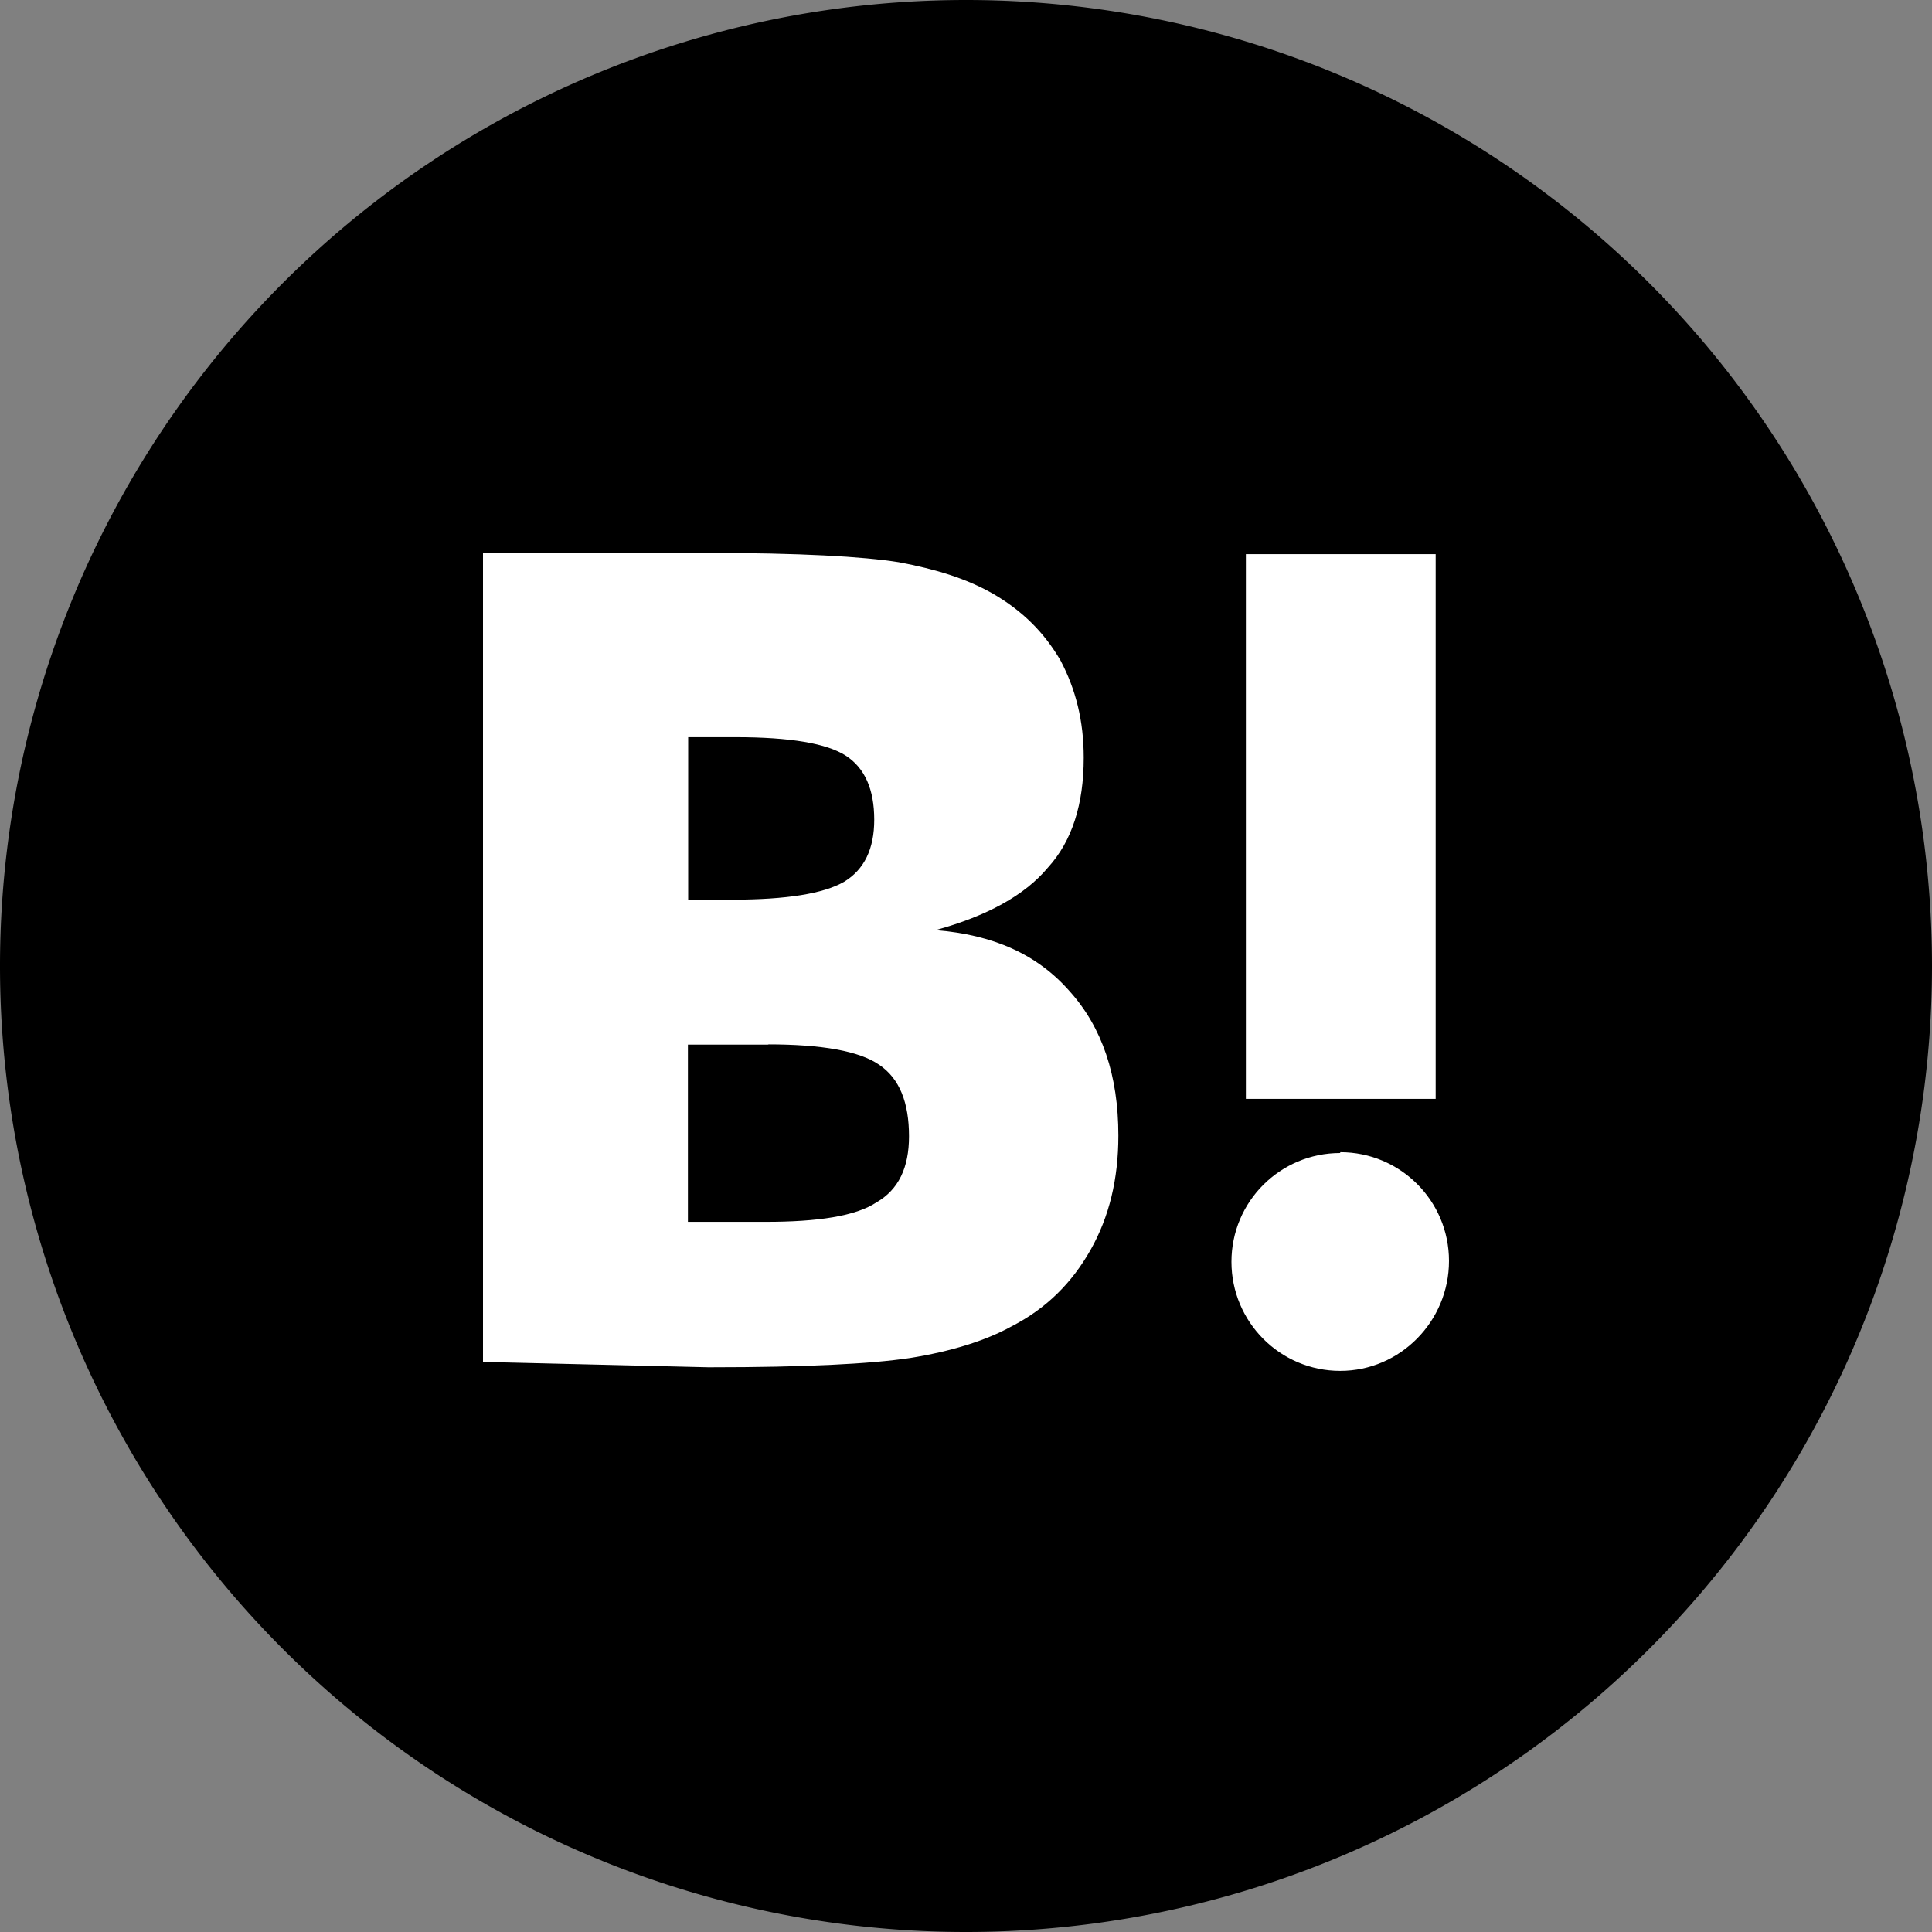 <?xml version="1.0" encoding="UTF-8" standalone="no"?>
<svg
   role="img"
   viewBox="0 0 30 30"
   version="1.1"
   id="svg6"
   sodipodi:docname="hatenabookmark.svg"
   width="30"
   height="30"
   inkscape:version="1.1 (c68e22c387, 2021-05-23)"
   xmlns:inkscape="http://www.inkscape.org/namespaces/inkscape"
   xmlns:sodipodi="http://sodipodi.sourceforge.net/DTD/sodipodi-0.dtd"
   xmlns="http://www.w3.org/2000/svg"
   xmlns:svg="http://www.w3.org/2000/svg"
   xmlns:rdf="http://www.w3.org/1999/02/22-rdf-syntax-ns#"
   xmlns:cc="http://creativecommons.org/ns#"
   xmlns:dc="http://purl.org/dc/elements/1.1/">
  <rect x="0" y="0" width="30" height="30" fill="#808080" stroke="none"/>
  <defs
     id="defs10" />
  <sodipodi:namedview
     id="namedview8"
     pagecolor="#ffffff"
     bordercolor="#666666"
     borderopacity="1.0"
     inkscape:pageshadow="2"
     inkscape:pageopacity="0.0"
     inkscape:pagecheckerboard="0"
     showgrid="true"
     fit-margin-top="0"
     fit-margin-left="0"
     fit-margin-right="0"
     fit-margin-bottom="0"
     inkscape:zoom="3.1770833"
     inkscape:cx="-38.714754"
     inkscape:cy="-35.72459"
     inkscape:window-width="1600"
     inkscape:window-height="837"
     inkscape:window-x="-8"
     inkscape:window-y="-8"
     inkscape:window-maximized="1"
     inkscape:current-layer="svg6">
    <inkscape:grid
       type="xygrid"
       id="grid1122"
       originx="-2"
       originy="-30" />
  </sodipodi:namedview>
  <title
     id="title2">Hatena Bookmark</title>
  <path
     id="path1004"
     style="stroke-width:0.3;stroke-linecap:square;stroke-linejoin:round"
     d="M 30,15 A 15,15 0 0 1 15,30 15,15 0 0 1 0,15 15,15 0 0 1 15,0 15,15 0 0 1 30,15 Z" />
  <path
     d="m 20.811,17.904 c -0.934,0 -1.689,0.755 -1.689,1.689 0,0.934 0.755,1.694 1.689,1.694 0.934,0 1.689,-0.773 1.689,-1.707 0,-0.934 -0.755,-1.689 -1.689,-1.689 z m -9.77,3.327 c 1.438,0 2.463,-0.05 3.091,-0.144 0.63,-0.101 1.169,-0.266 1.581,-0.494 0.539,-0.278 0.934,-0.676 1.222,-1.186 0.288,-0.51 0.431,-1.096 0.431,-1.773 0,-0.934 -0.252,-1.681 -0.755,-2.24 -0.503,-0.575 -1.186,-0.879 -2.084,-0.951 0.791,-0.216 1.385,-0.539 1.744,-0.97 0.377,-0.412 0.557,-0.987 0.557,-1.706 0,-0.575 -0.123,-1.06 -0.359,-1.509 C 16.218,9.826 15.879,9.484 15.412,9.215 14.998,8.981 14.531,8.838 13.956,8.73 13.4,8.641 12.411,8.586 10.992,8.586 H 7.5 v 12.562 l 3.494,0.083 z m 0.882,-5.014 c 0.845,0 1.42,0.105 1.725,0.314 0.323,0.216 0.467,0.593 0.467,1.114 0,0.485 -0.162,0.827 -0.503,1.024 -0.323,0.216 -0.916,0.304 -1.725,0.304 h -1.205 v -2.752 h 1.258 z m 10.37,0.846 v -8.458 h -2.947 v 8.458 h 2.945 z M 11.419,11.447 c 0.851,0 1.42,0.096 1.716,0.288 0.294,0.192 0.44,0.521 0.44,0.994 0,0.455 -0.156,0.774 -0.467,0.963 -0.317,0.184 -0.895,0.278 -1.739,0.278 h -0.683 v -2.523 h 0.737 z"
     id="path4"
     sodipodi:nodetypes="csssccsccsscccscccscccsccscsccccccccccccscscccc"
     style="fill:#ffffff;stroke-width:1" />
</svg>
